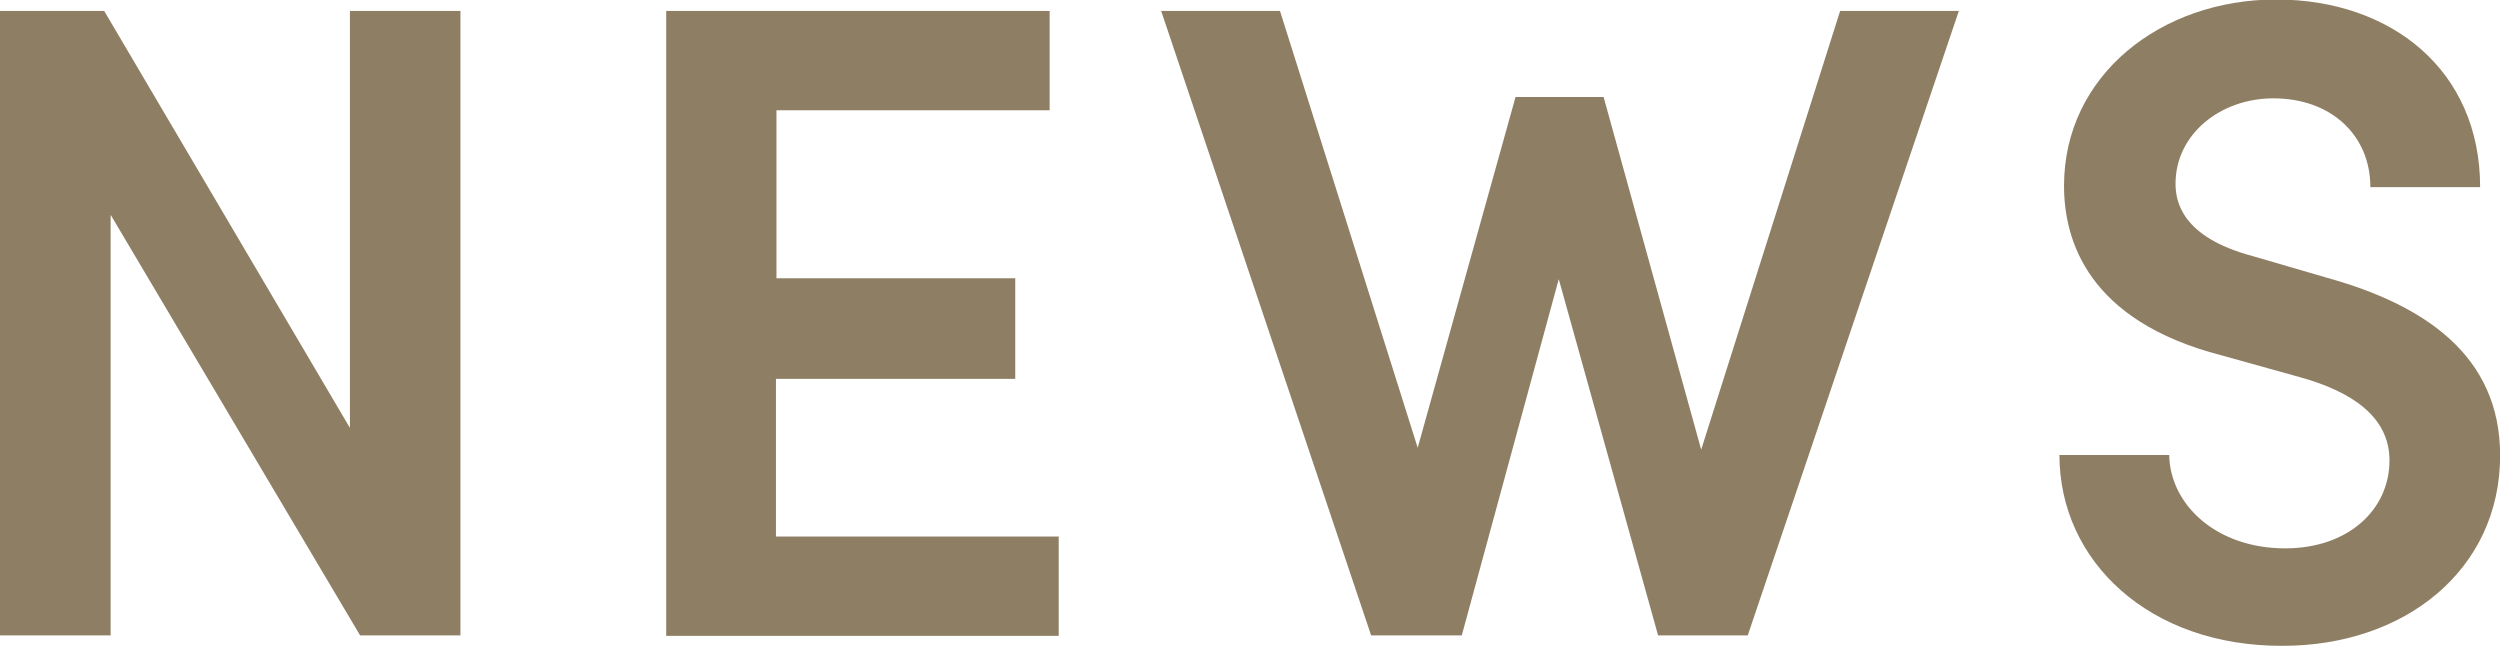 <svg xmlns="http://www.w3.org/2000/svg" viewBox="0 0 201.33 52.05"><defs><style>.cls-1{fill:#8e7f64;}</style></defs><g id="レイヤー_2" data-name="レイヤー 2"><g id="レイヤー_1-2" data-name="レイヤー 1"><path class="cls-1" d="M28.18.88h8.9V51.17H29L8.91,17.3V51.17H0V.88H8.39L28.18,34.46Z"/><path class="cls-1" d="M62.49,43.21H85.26v8H53.65V.88H84.53v8h-22V22.41H81.76v8.1H62.49Z"/><path class="cls-1" d="M148.19.88h9.56l-17,50.29h-7.22l-8-28.69-7.81,28.69h-7.3L93.51.88h9.57l11.09,35.18,7.88-28.25h7.09L137,36.21Z"/><path class="cls-1" d="M165.85,36.64h8.84c.07,4,3.79,7.52,9.34,7.52,5.11,0,8.4-3.14,8.4-7.08,0-3.5-3-5.54-7.23-6.71l-6.28-1.75c-10.8-2.78-12.7-9.28-12.7-13.66,0-8.9,7.81-15,17.08-15s16.43,5.69,16.43,15.11h-8.84c0-4.16-3.14-7.15-7.81-7.15-4.3,0-7.88,2.92-7.88,6.86,0,1.39.44,4.3,6.2,5.84l6,1.75c7.88,2.19,13.94,6.28,13.94,14.31,0,9.2-7.66,15.33-17.52,15.33C173.08,52.05,165.85,45.19,165.85,36.64Z"/></g></g></svg>